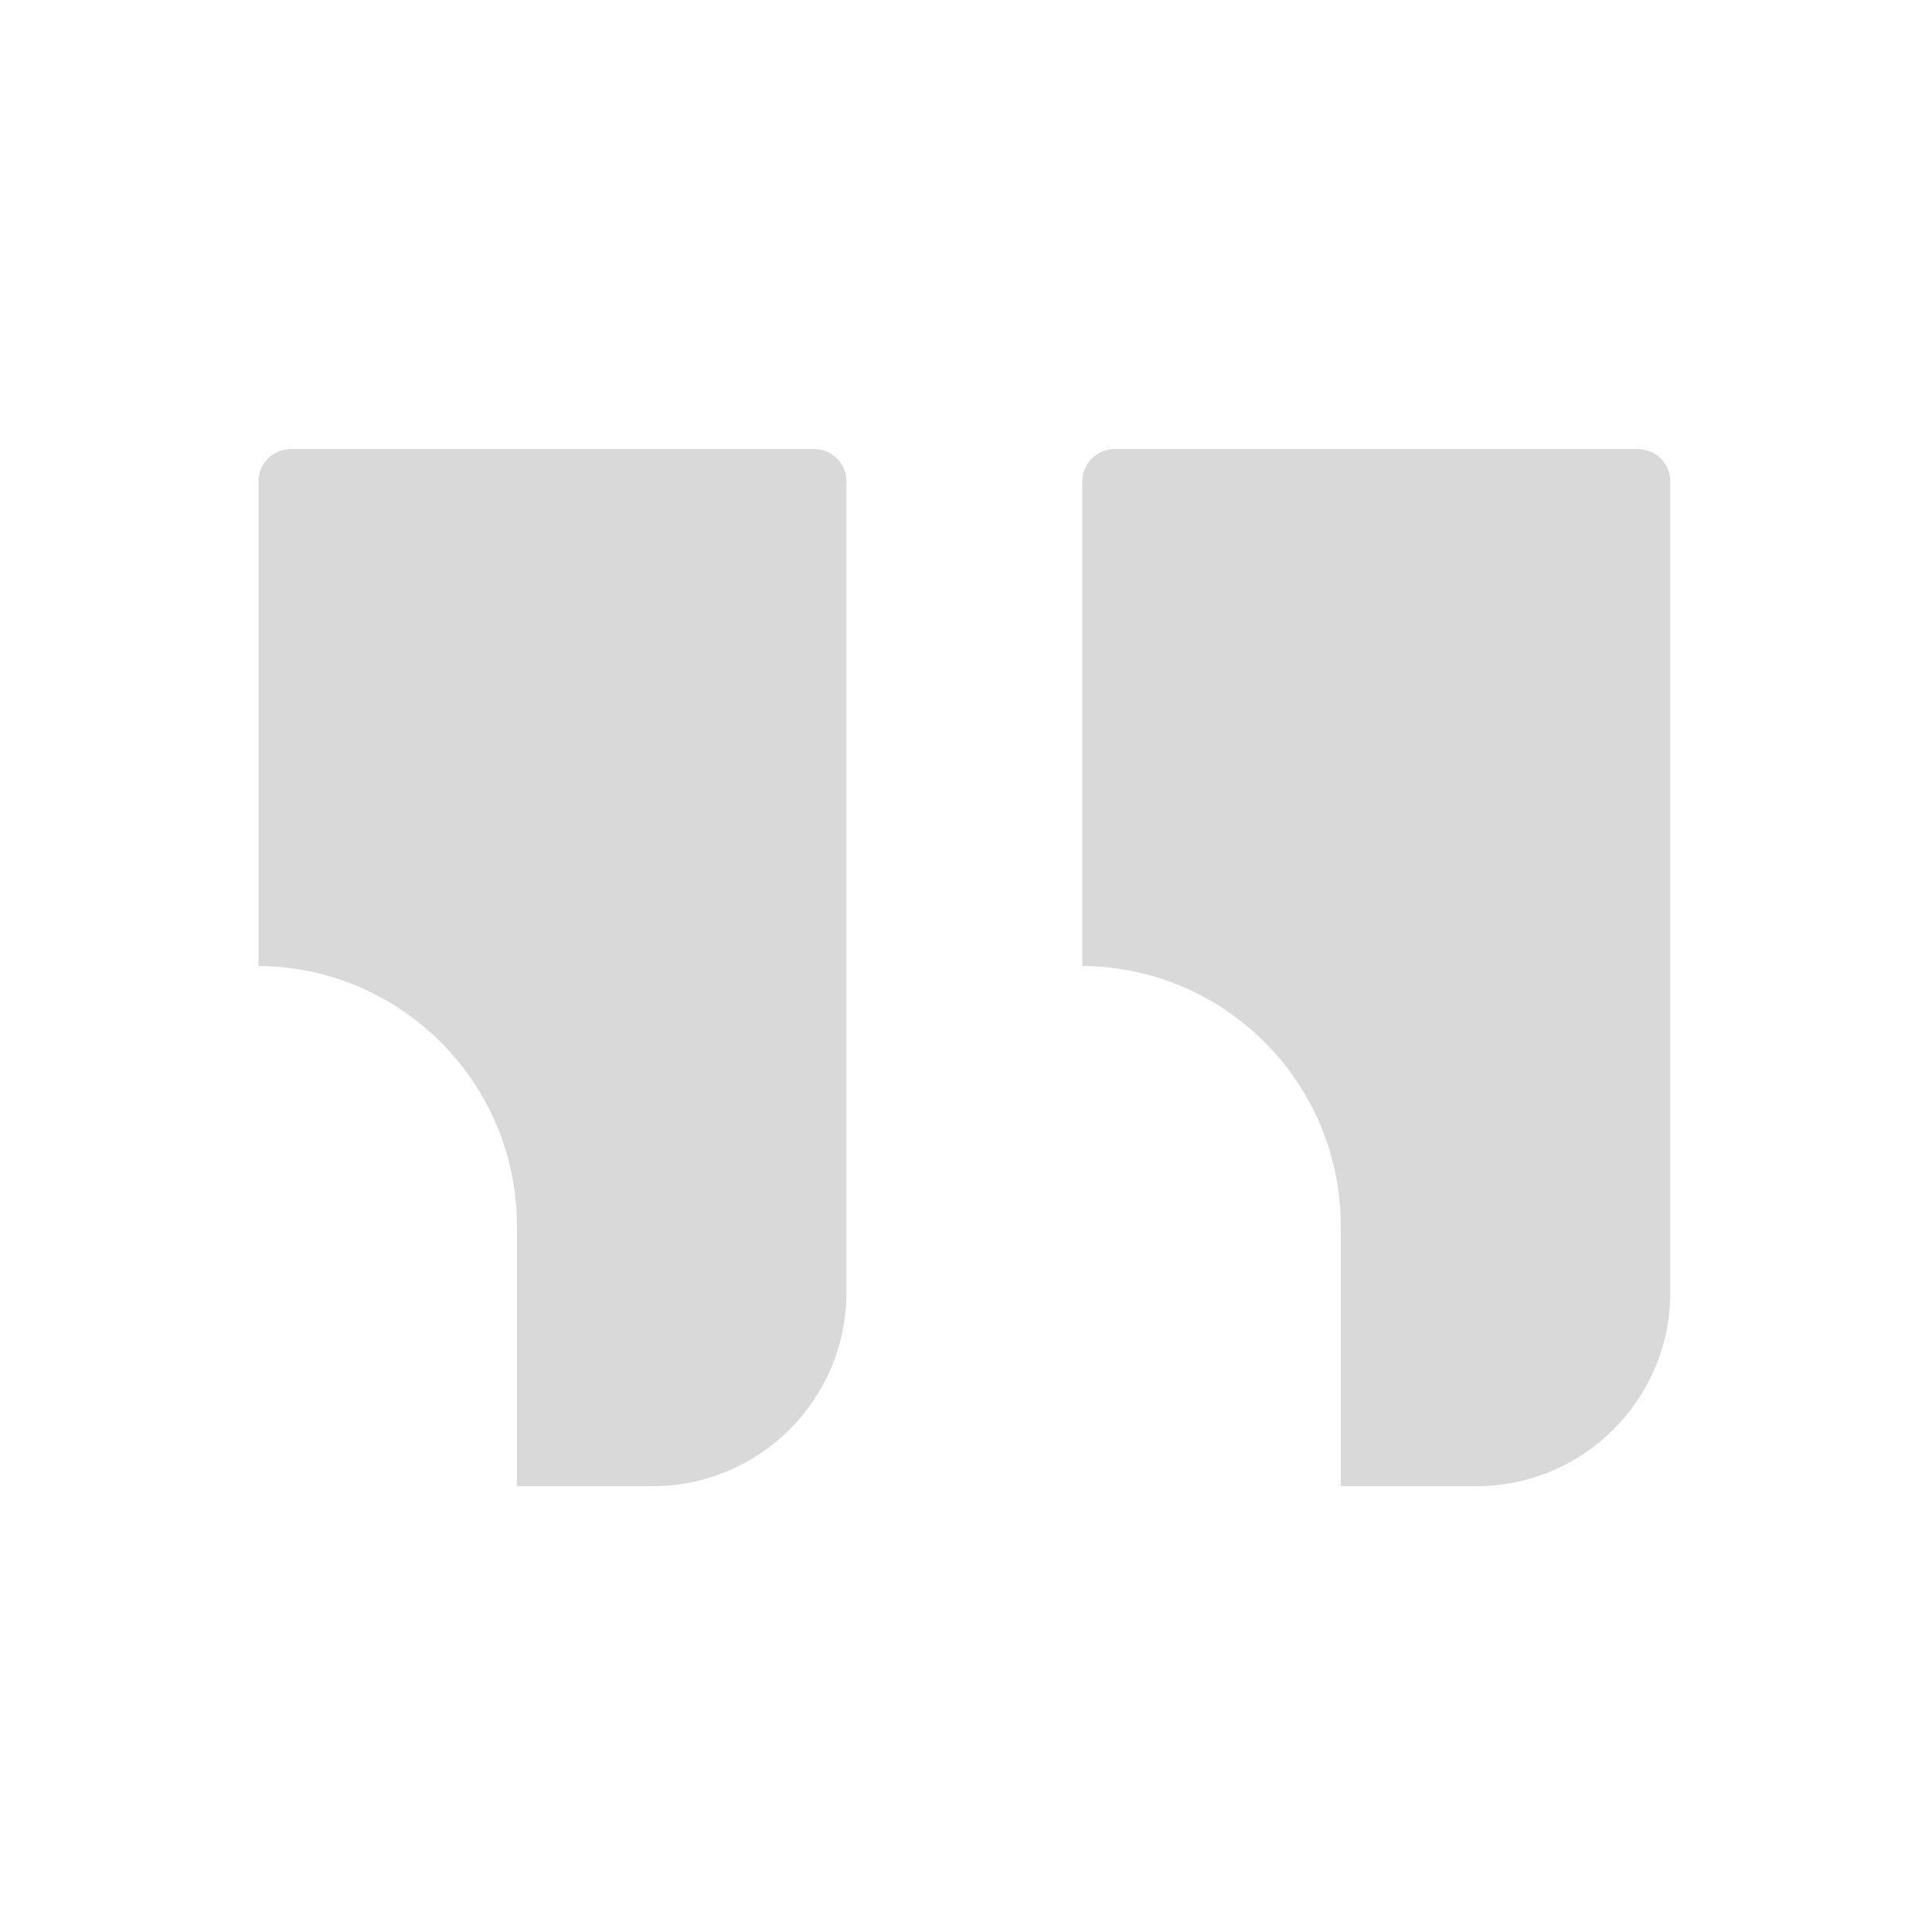 <svg width="598" height="598" viewBox="0 0 598 598" fill="none" xmlns="http://www.w3.org/2000/svg">
<path fill-rule="evenodd" clip-rule="evenodd" d="M80 149C80 143.477 84.477 139 90 139H252C257.523 139 262 143.477 262 149V400C262 433.137 235.137 460 202 460H160V381H159.986C159.995 380.501 160 380.001 160 379.5C160 335.208 124.229 299.271 80 299.002V149Z" fill="#D9D9D9"/>
<path fill-rule="evenodd" clip-rule="evenodd" d="M335 149C335 143.477 339.477 139 345 139H507C512.523 139 517 143.477 517 149V400C517 433.137 490.137 460 457 460H415V381H414.986C414.995 380.501 415 380.001 415 379.5C415 335.208 379.229 299.271 335 299.002V149Z" fill="#D9D9D9"/>
</svg>
